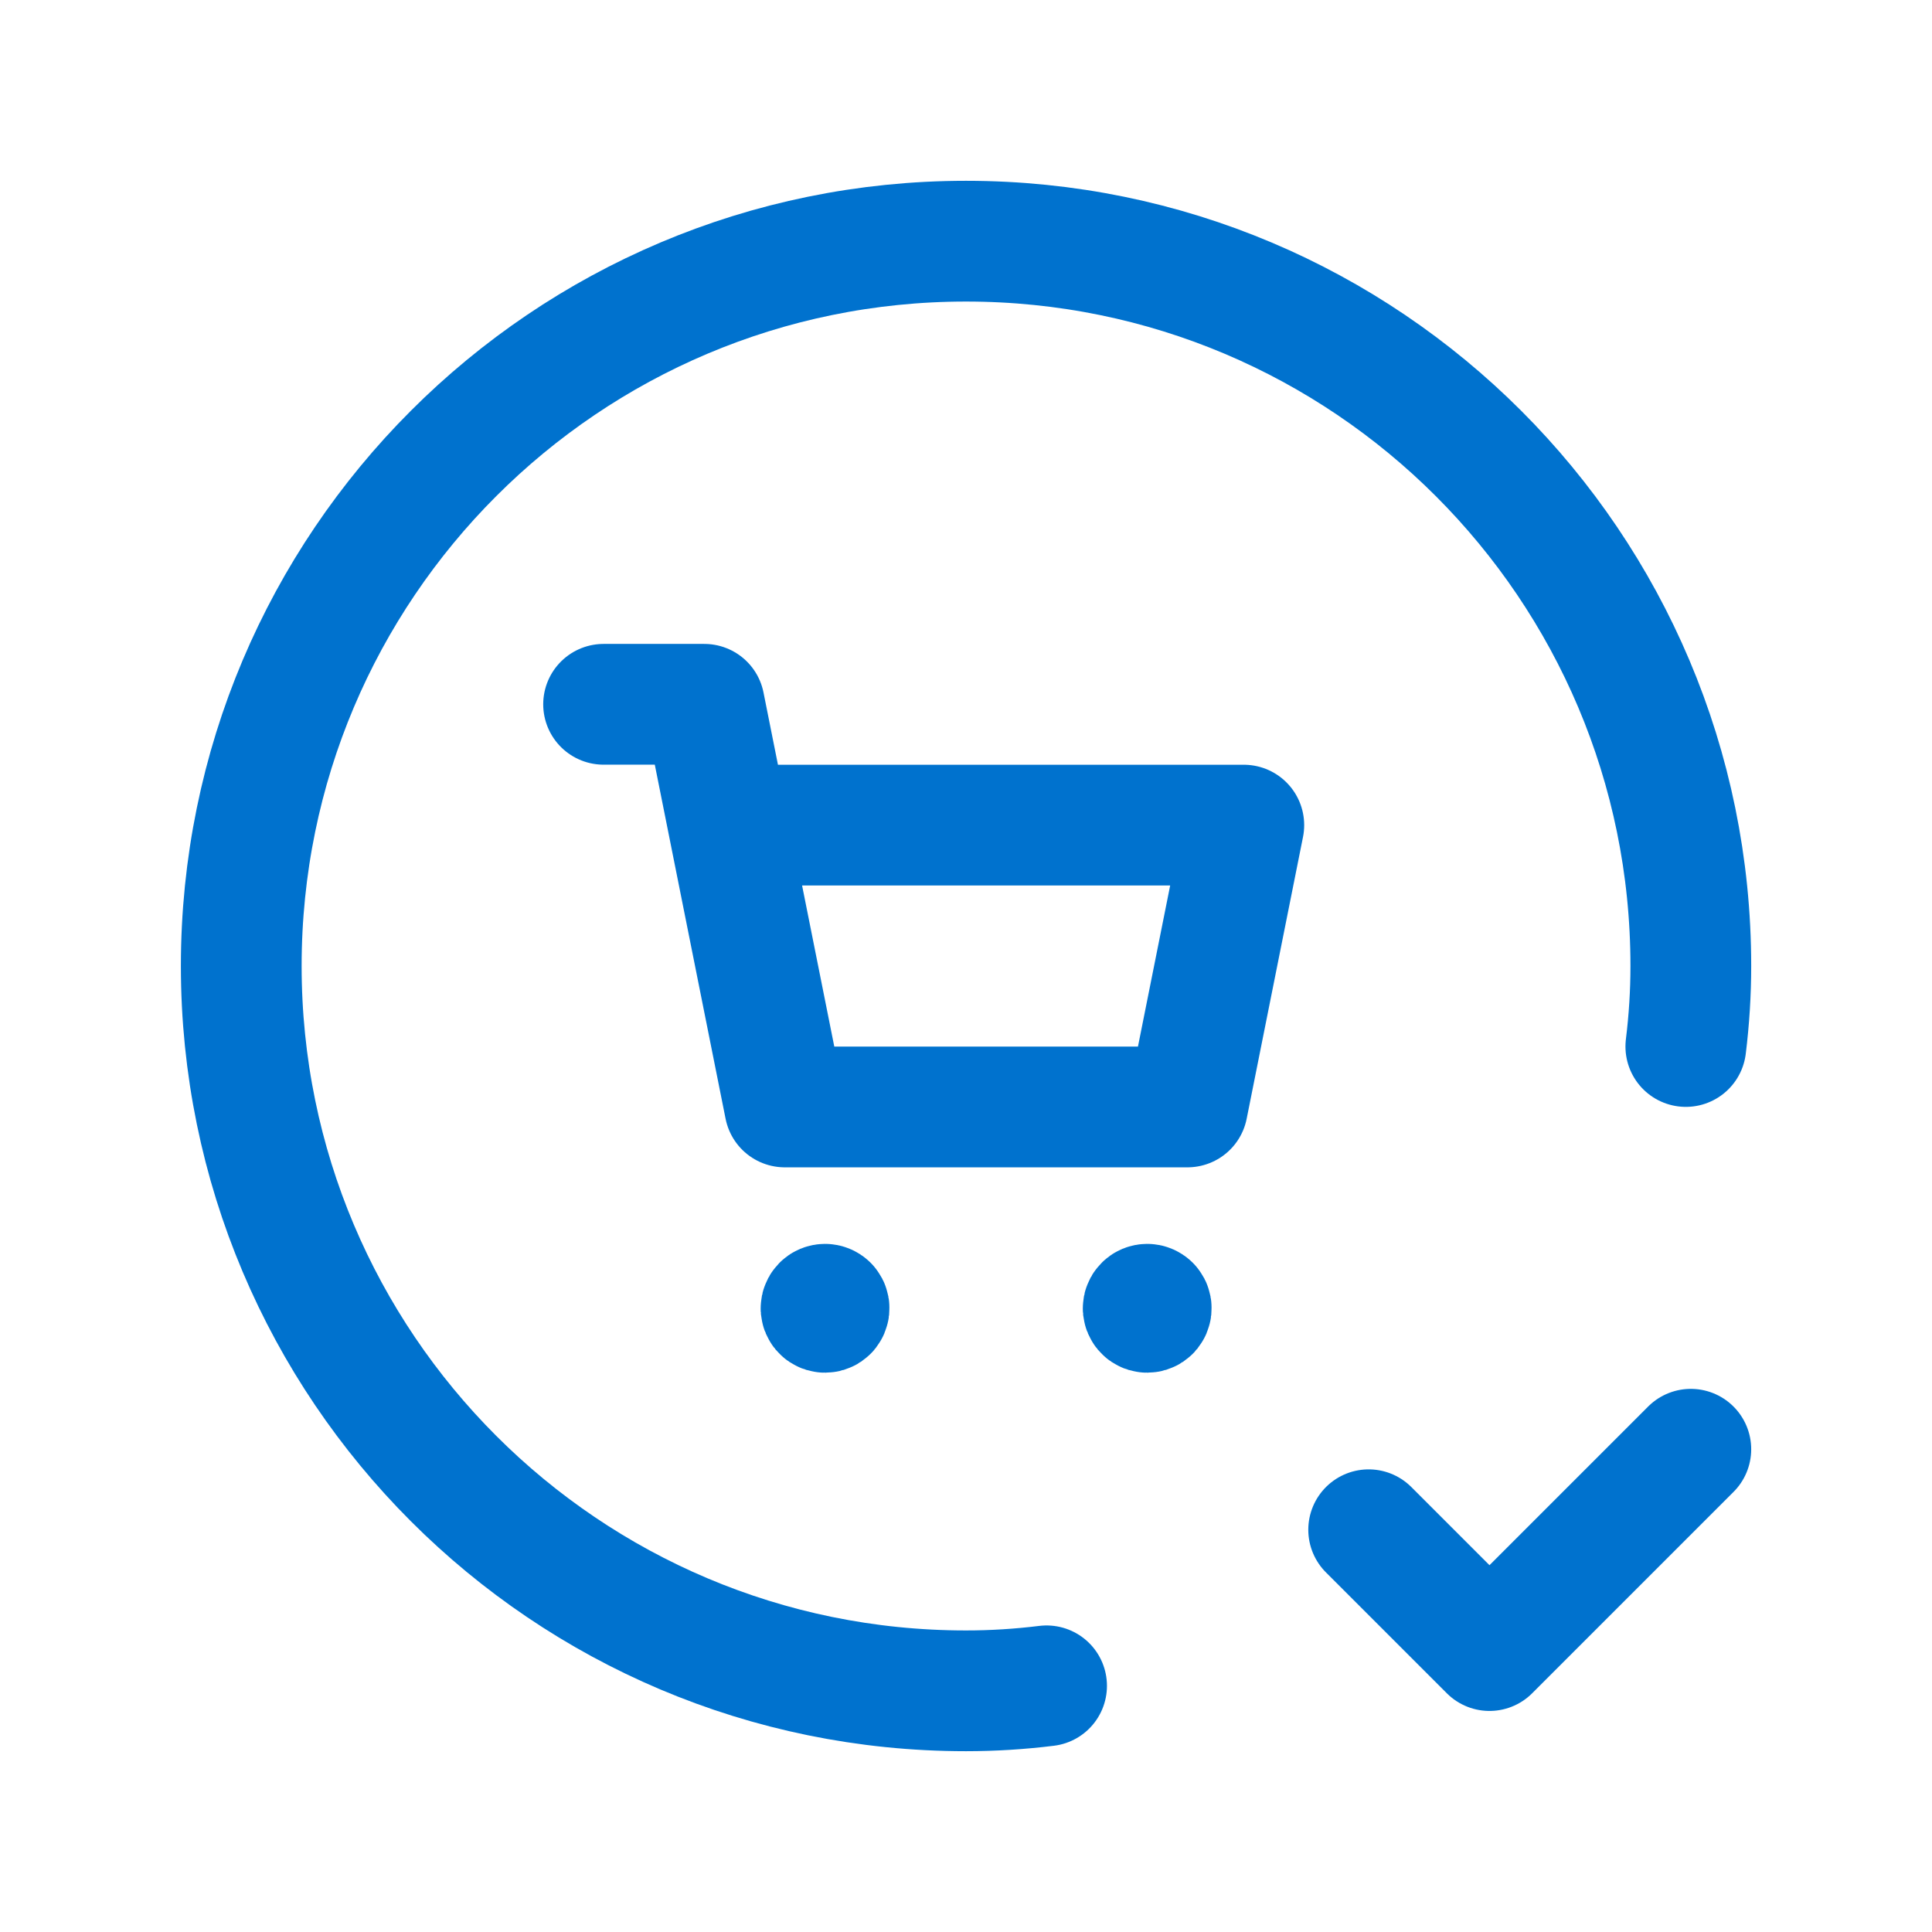 <svg width="24" height="24" viewBox="0 0 24 24" fill="none" xmlns="http://www.w3.org/2000/svg">
<path d="M13.001 20.942C12.669 20.983 12.335 21.004 12 21.004C7.028 21.004 2.997 16.973 2.997 12C2.997 7.027 7.028 2.996 12 2.996C16.973 2.996 21.004 7.027 21.004 12C21.004 12.334 20.983 12.668 20.942 13" stroke="#0072CE" stroke-width="1.5" stroke-linecap="round" stroke-linejoin="round"/>
<path d="M21.004 18.003L18.503 20.504L17.002 19.003" stroke="#0072CE" stroke-width="1.5" stroke-linecap="round" stroke-linejoin="round"/>
<path d="M9.049 10.25H15.451L14.751 13.751H9.749L8.749 8.749H7.498" stroke="#0072CE" stroke-width="1.5" stroke-linecap="round" stroke-linejoin="round"/>
<path d="M14.287 16.217C14.301 16.231 14.305 16.253 14.297 16.271C14.29 16.29 14.271 16.302 14.251 16.302C14.231 16.302 14.213 16.29 14.205 16.271C14.197 16.253 14.201 16.231 14.216 16.217C14.235 16.197 14.267 16.197 14.287 16.217" stroke="#0072CE" stroke-width="1.5" stroke-linecap="round" stroke-linejoin="round"/>
<path d="M10.285 16.217C10.299 16.231 10.303 16.253 10.295 16.271C10.288 16.29 10.27 16.302 10.249 16.302C10.229 16.302 10.211 16.29 10.203 16.271C10.195 16.253 10.2 16.231 10.214 16.217C10.233 16.197 10.265 16.197 10.285 16.217" stroke="#0072CE" stroke-width="1.5" stroke-linecap="round" stroke-linejoin="round"/>
</svg>
